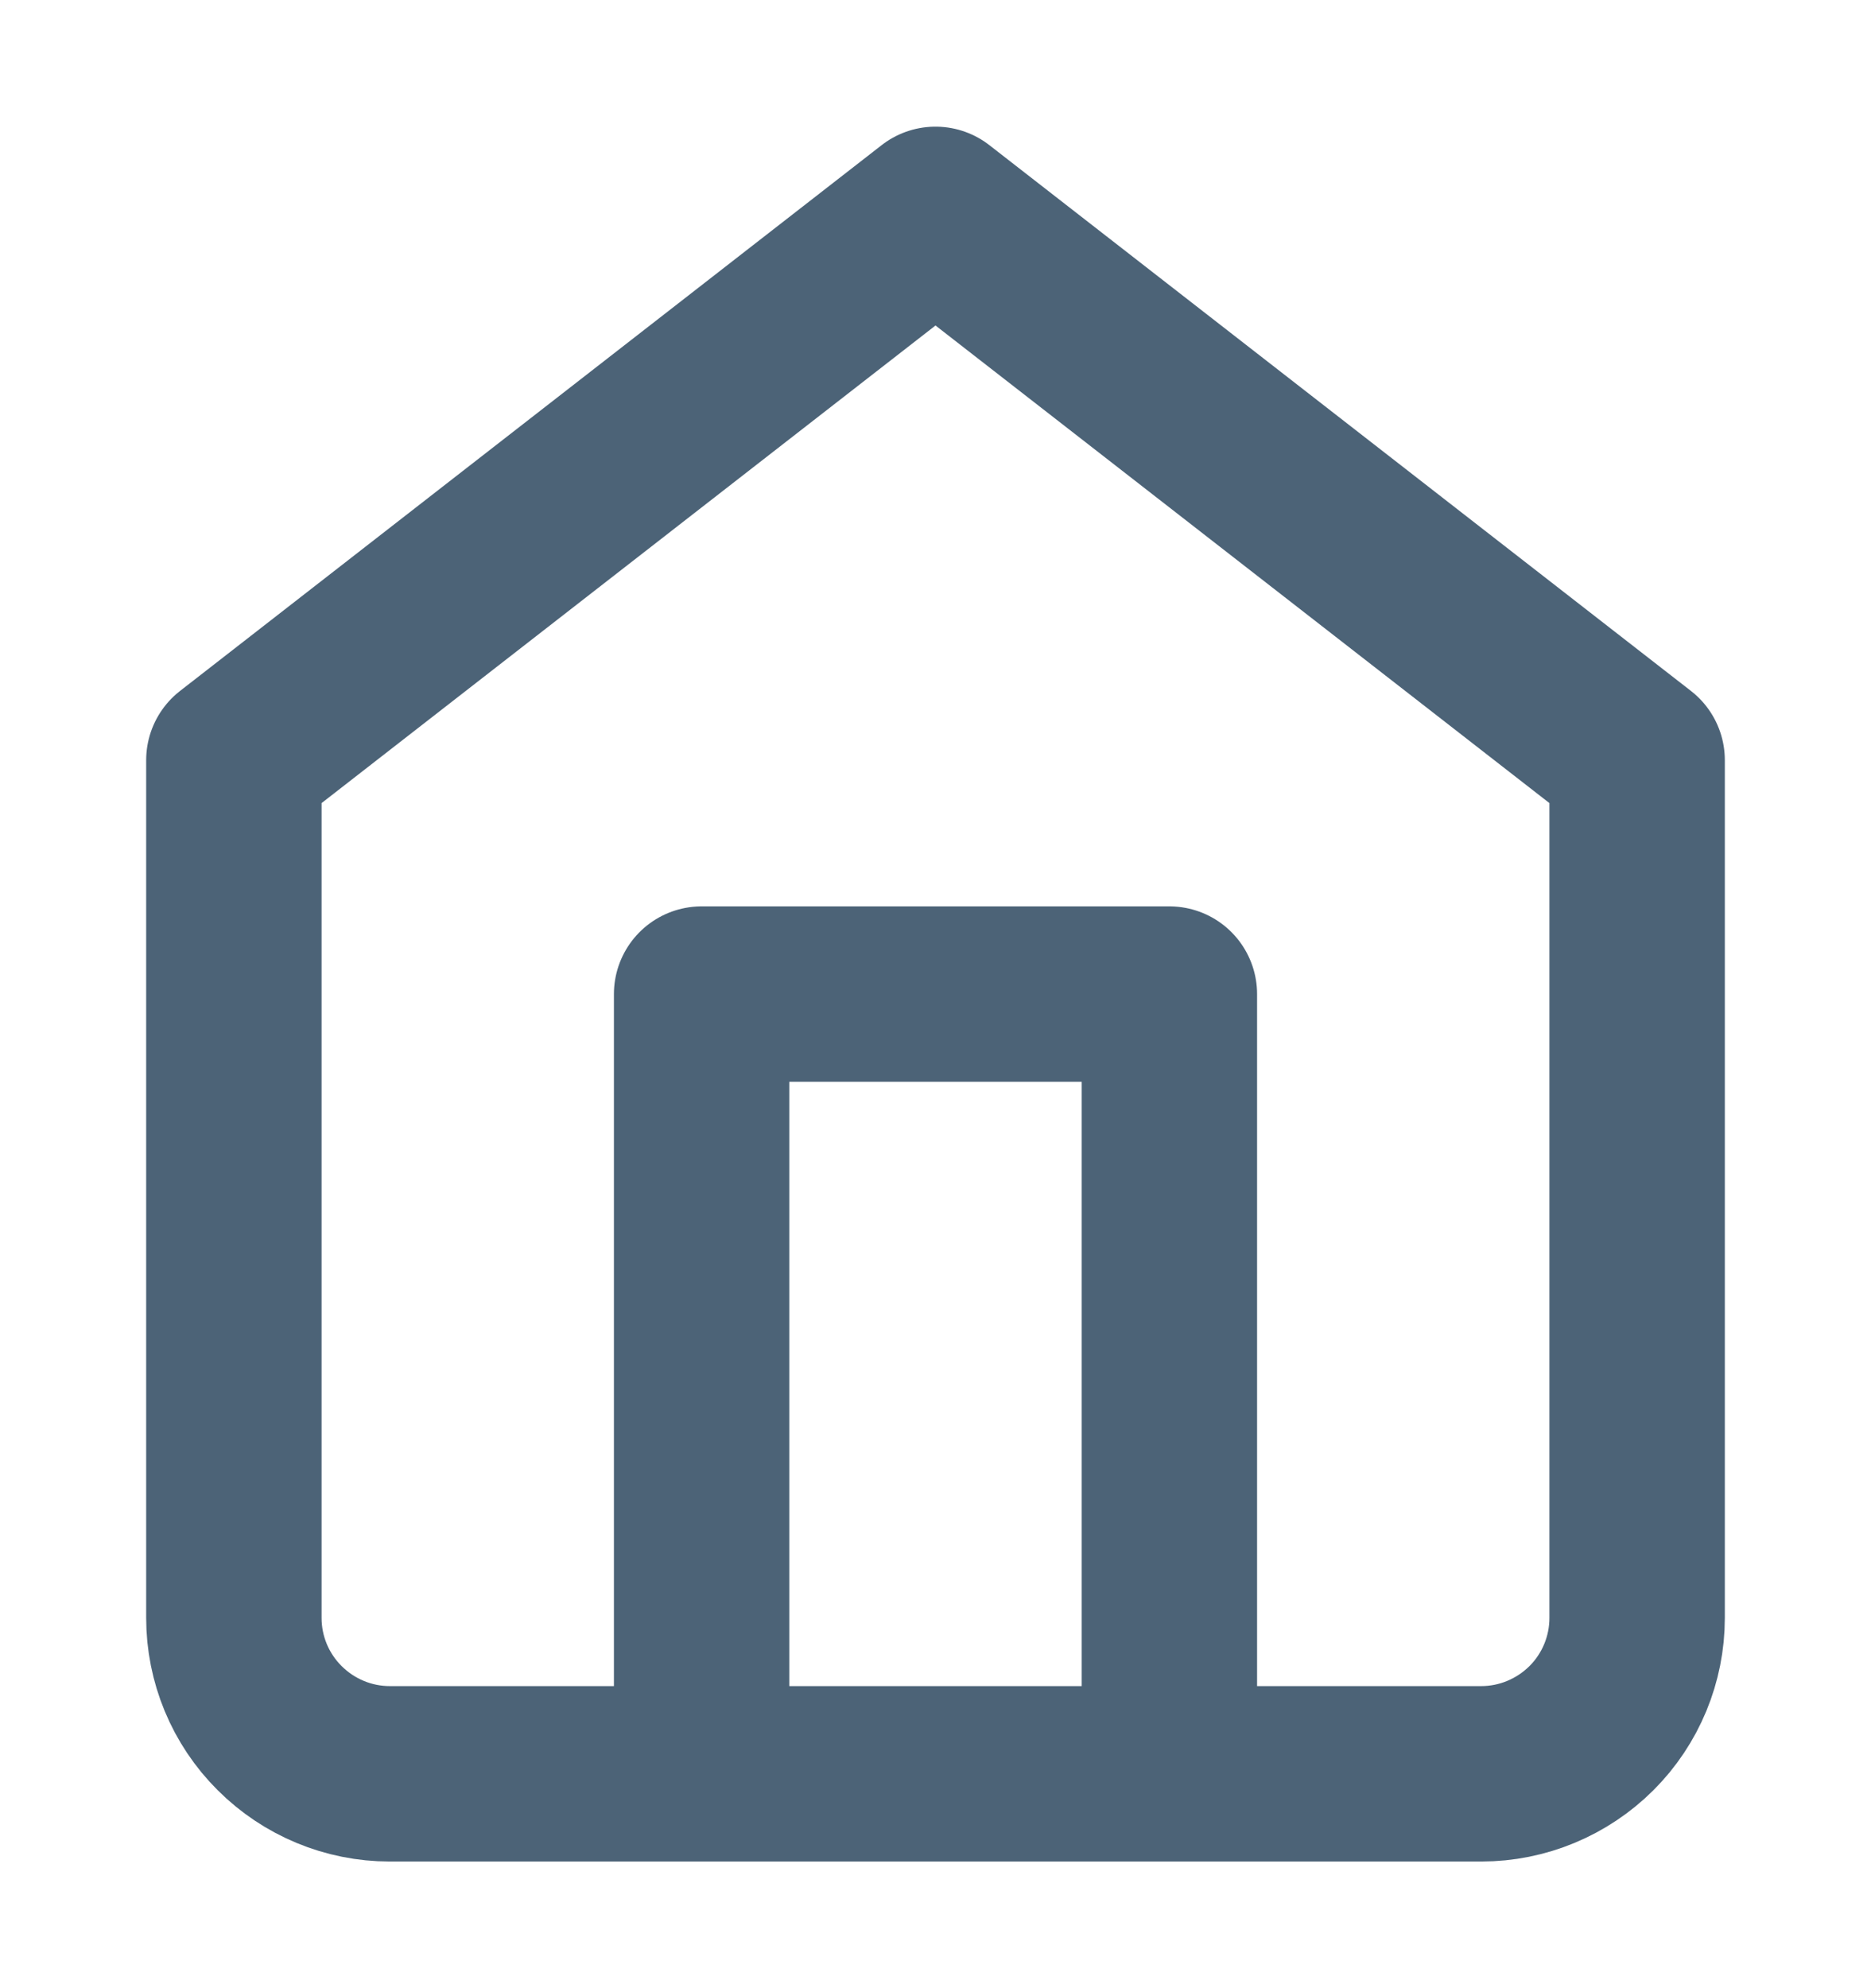 <svg width="16" height="17" viewBox="0 0 16 17" fill="none" xmlns="http://www.w3.org/2000/svg">
<path d="M2 6.5L8 1.833L14 6.5V13.834C14 14.187 13.86 14.526 13.61 14.776C13.359 15.026 13.02 15.167 12.667 15.167H3.333C2.98 15.167 2.641 15.026 2.391 14.776C2.14 14.526 2 14.187 2 13.834V6.5Z" stroke="#4C6377" stroke-width="1.5" stroke-linecap="round" stroke-linejoin="round"/>
<path d="M6 15.167V8.5H10V15.167" stroke="#4C6377" stroke-width="1.5" stroke-linecap="round" stroke-linejoin="round"/>
</svg>
